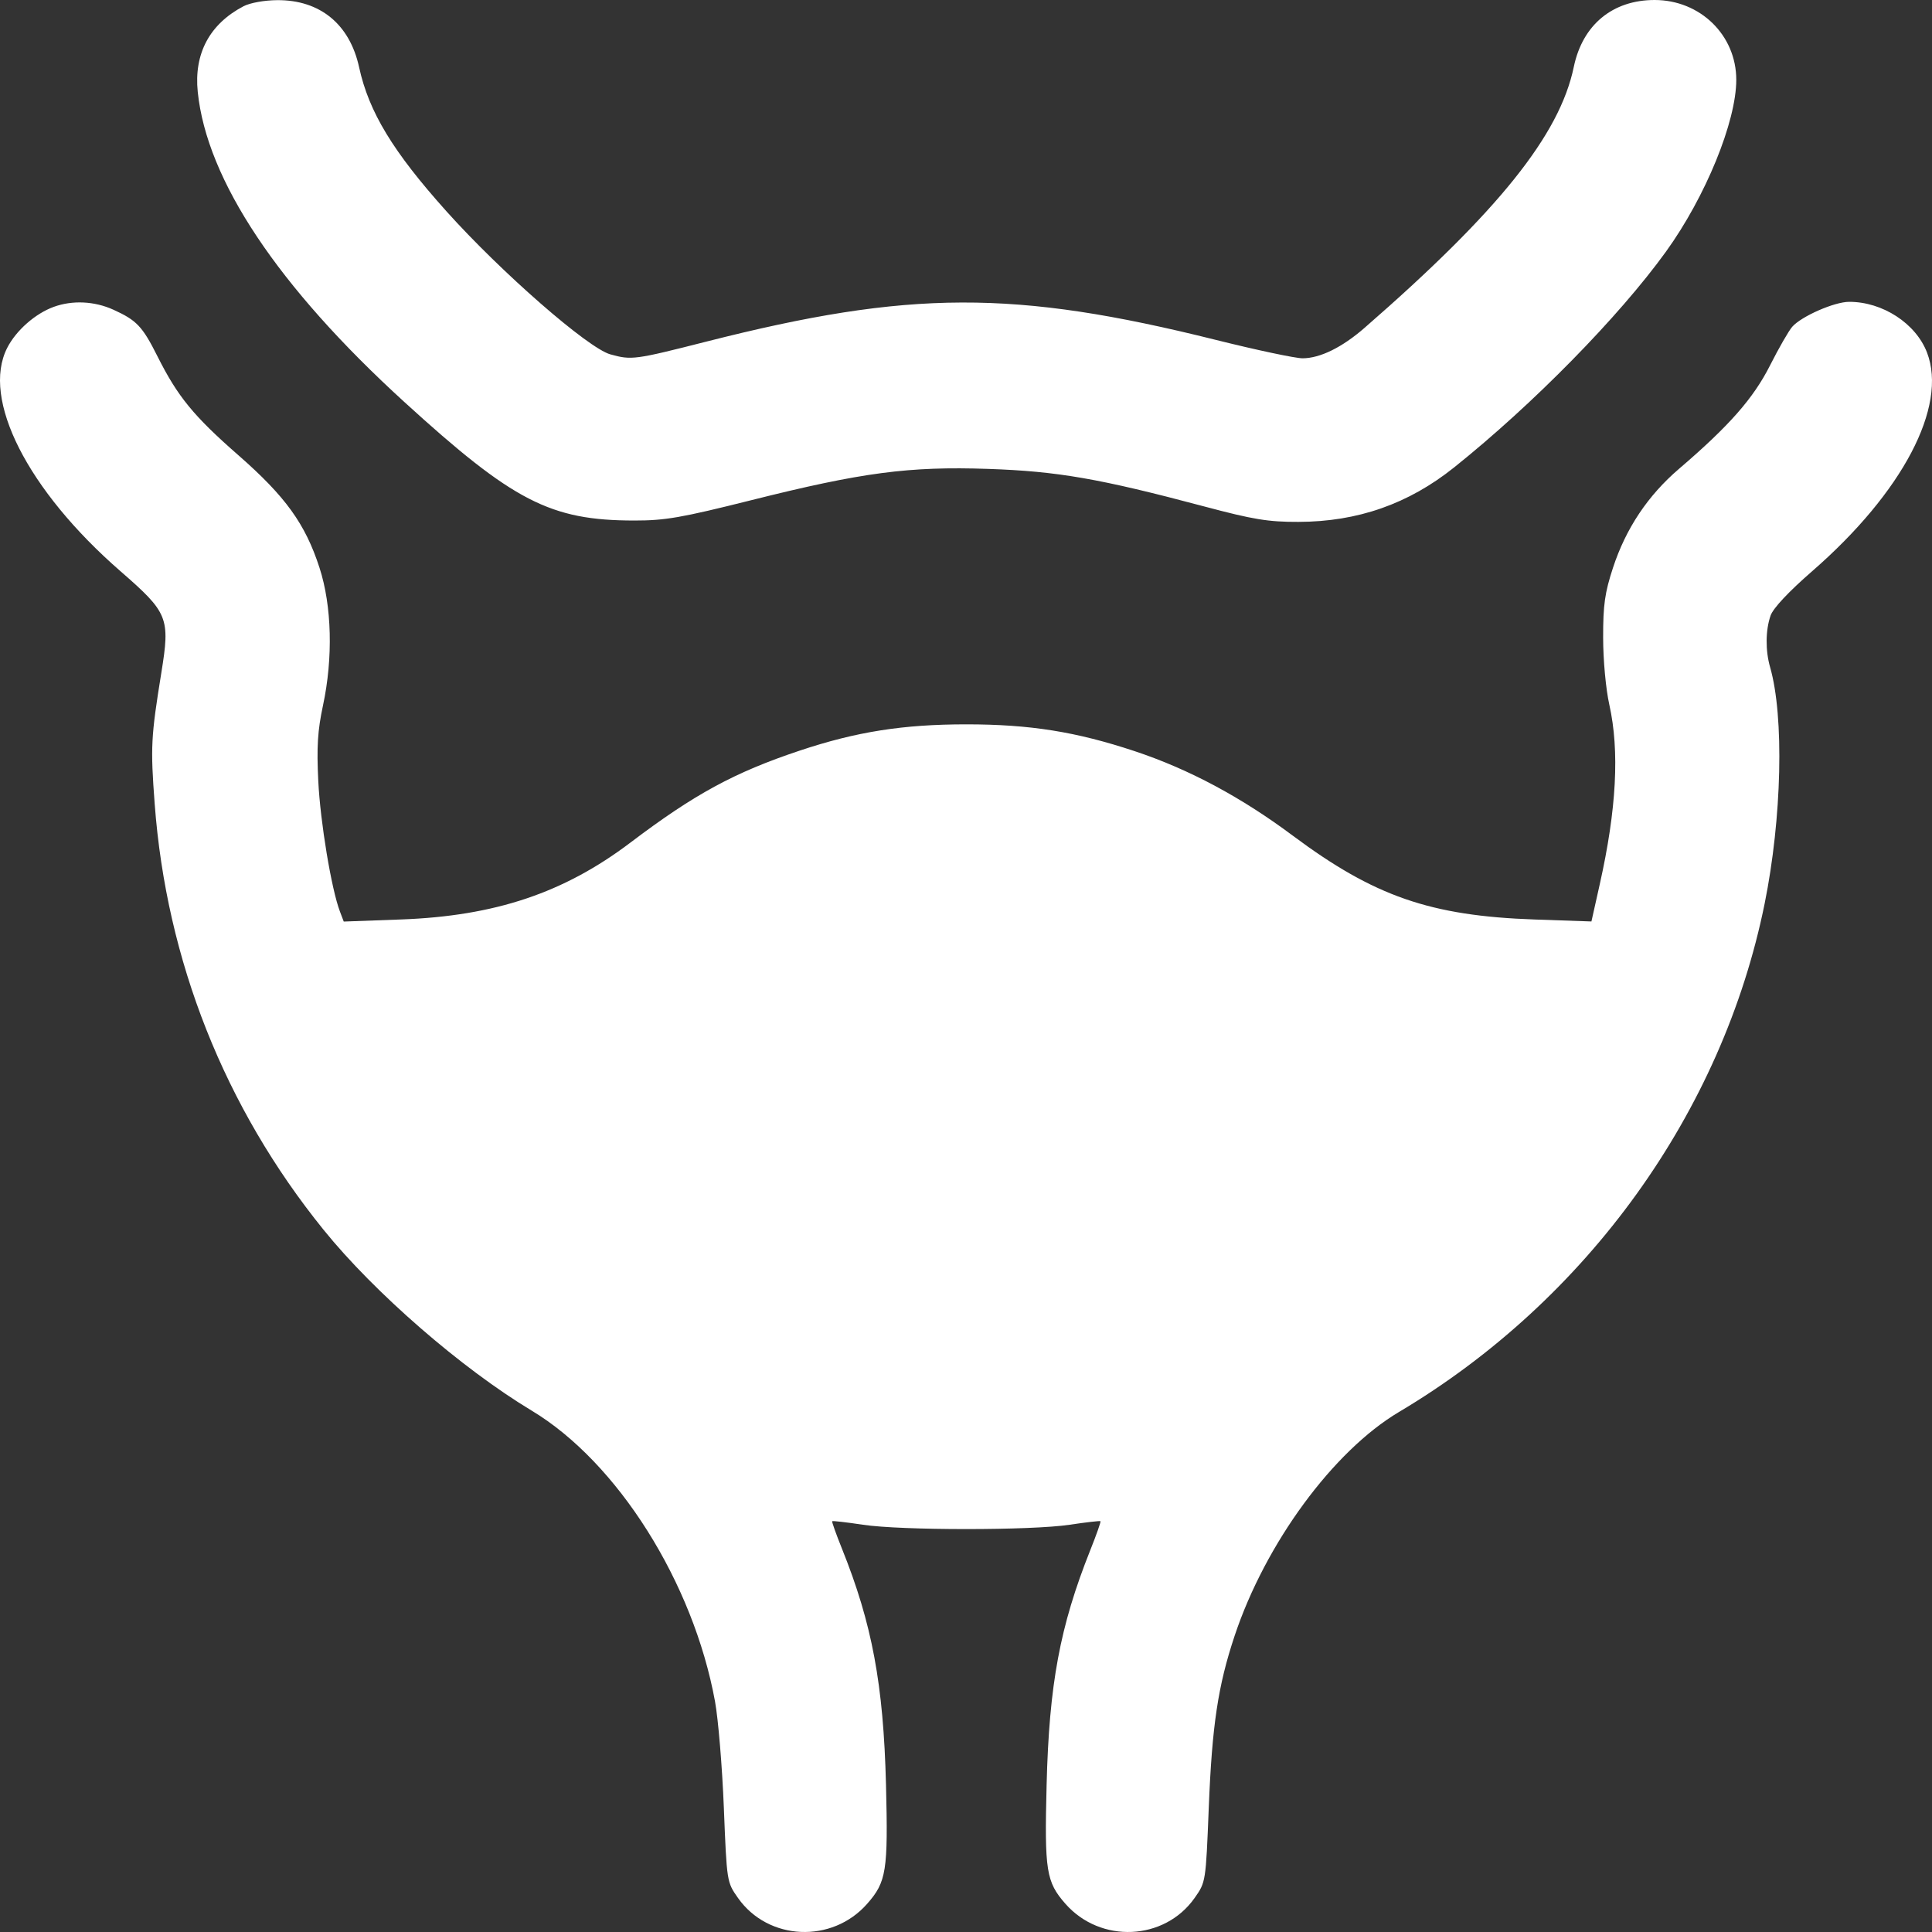 <svg width="101" height="101" viewBox="0 0 101 101" fill="none" xmlns="http://www.w3.org/2000/svg">
<rect x="0" y="0" width="101" height="101" fill="#333333" stroke="none"/>
<path fill-rule="evenodd" clip-rule="evenodd" d="M12.73 0.327C10.957 1.258 10.132 2.802 10.338 4.806C10.809 9.407 14.528 14.988 21.14 21.017C26.836 26.211 28.769 27.207 33.152 27.212C34.769 27.214 35.61 27.068 39.269 26.15C45.071 24.694 47.51 24.372 51.667 24.513C55.285 24.637 57.486 25.019 62.947 26.474C65.527 27.161 66.298 27.287 67.88 27.283C70.975 27.275 73.628 26.346 76.018 24.435C80.14 21.138 84.64 16.554 87.097 13.149C89.161 10.288 90.768 6.358 90.768 4.172C90.768 1.84 88.884 0 86.498 0C84.3 0 82.731 1.299 82.274 3.497C81.535 7.055 78.337 11.044 71.333 17.141C70.159 18.163 69.016 18.725 68.101 18.731C67.734 18.734 65.692 18.301 63.563 17.769C53.031 15.141 47.553 15.158 36.943 17.854C33.172 18.813 33.018 18.833 31.907 18.525C30.74 18.201 26.207 14.244 23.337 11.044C20.54 7.926 19.282 5.85 18.773 3.515C18.282 1.265 16.73 -0.007 14.493 0.008C13.823 0.012 13.068 0.149 12.73 0.327ZM2.812 16.041C1.845 16.391 0.841 17.275 0.377 18.185C-0.987 20.857 1.435 25.629 6.306 29.869C8.794 32.035 8.9 32.297 8.434 35.172C7.891 38.529 7.864 39.047 8.086 42.017C8.699 50.221 11.74 57.892 16.917 64.293C19.579 67.585 24.13 71.538 27.801 73.748C32.286 76.448 36.241 82.724 37.379 88.945C37.548 89.867 37.756 92.37 37.841 94.506C37.996 98.389 37.996 98.391 38.583 99.224C40.16 101.462 43.502 101.61 45.334 99.525C46.341 98.379 46.431 97.807 46.318 93.307C46.185 88.06 45.592 84.883 44.015 80.96C43.709 80.199 43.479 79.554 43.504 79.525C43.528 79.497 44.25 79.58 45.108 79.709C47.122 80.012 53.909 80.012 55.923 79.709C56.781 79.58 57.505 79.497 57.531 79.525C57.558 79.554 57.318 80.234 56.998 81.036C55.409 85.024 54.847 88.043 54.714 93.307C54.6 97.807 54.691 98.379 55.697 99.525C57.53 101.61 60.872 101.462 62.449 99.224C63.036 98.391 63.036 98.389 63.191 94.506C63.363 90.192 63.674 88.122 64.544 85.513C66.155 80.682 69.698 75.858 73.133 73.816C82.977 67.966 90.044 58.141 92.251 47.238C93.154 42.771 93.277 37.462 92.537 34.881C92.286 34.009 92.296 32.942 92.561 32.181C92.697 31.794 93.503 30.933 94.741 29.856C99.465 25.743 101.821 21.26 100.741 18.435C100.159 16.91 98.415 15.774 96.665 15.779C95.894 15.781 94.177 16.534 93.695 17.081C93.514 17.286 92.991 18.195 92.533 19.102C91.662 20.826 90.399 22.262 87.776 24.508C86.146 25.904 84.997 27.625 84.323 29.681C83.896 30.982 83.805 31.623 83.808 33.33C83.809 34.513 83.948 36.019 84.132 36.843C84.671 39.257 84.508 42.315 83.632 46.223L83.196 48.172L80.224 48.069C74.782 47.88 71.838 46.859 67.584 43.686C64.876 41.666 62.154 40.211 59.319 39.269C56.256 38.252 53.844 37.867 50.516 37.867C47.206 37.867 44.768 38.252 41.808 39.24C38.389 40.381 36.308 41.512 32.955 44.05C29.481 46.679 25.88 47.886 20.973 48.067L17.97 48.177L17.77 47.65C17.326 46.482 16.745 42.983 16.639 40.834C16.551 39.049 16.604 38.193 16.885 36.88C17.418 34.389 17.349 31.677 16.703 29.681C15.96 27.388 14.926 25.954 12.454 23.791C10.122 21.75 9.287 20.73 8.237 18.637C7.445 17.058 7.148 16.744 5.919 16.187C4.936 15.742 3.787 15.687 2.812 16.041Z" fill="white"/>
</svg>
